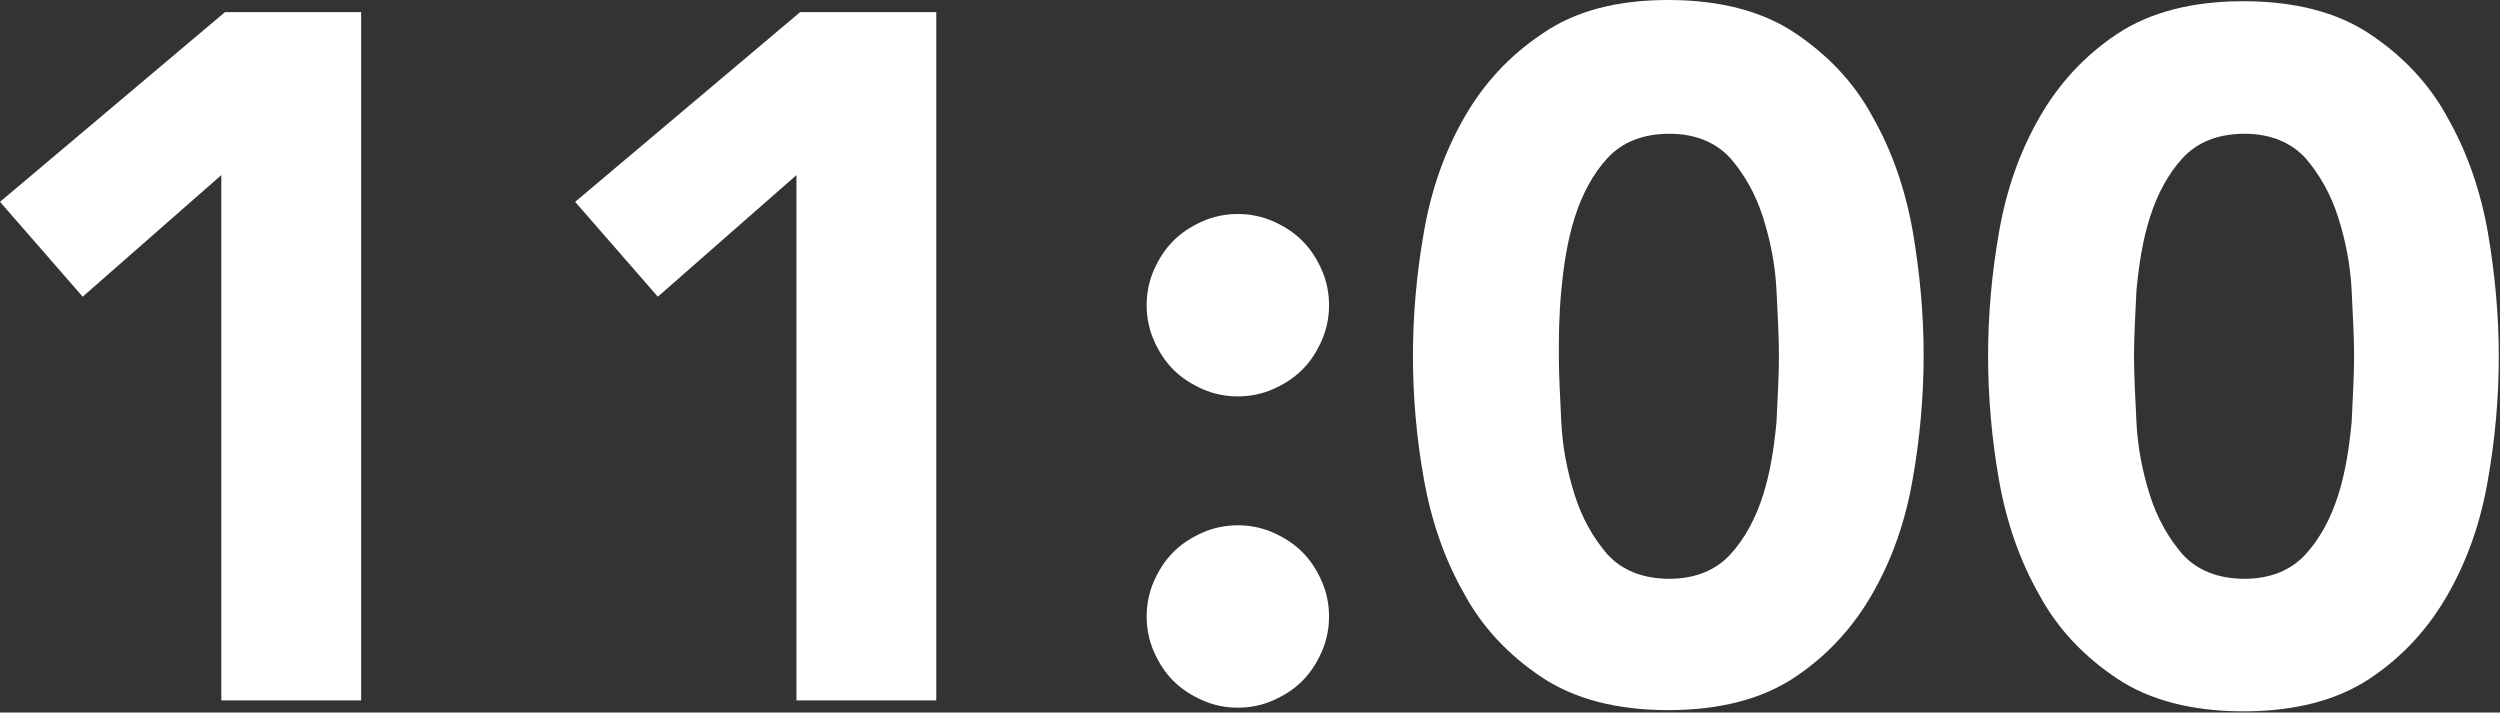 <?xml version="1.0" encoding="utf-8"?>
<!-- Generator: Adobe Illustrator 23.0.4, SVG Export Plug-In . SVG Version: 6.00 Build 0)  -->
<svg version="1.1" id="レイヤー_1" xmlns="http://www.w3.org/2000/svg" xmlns:xlink="http://www.w3.org/1999/xlink" x="0px"
	 y="0px" viewBox="0 0 205.6 58.6" style="enable-background:new 0 0 205.6 58.6;" xml:space="preserve">
<rect x="0" y="0" width="205.6" height="58.6" fill="#333333" stroke="none"/>
<style type="text/css">
	.st0{fill:#FFFFFF;}
</style>
<g>
	<path class="st0" d="M18.2,14.4l-11.4,10L0,16.6L18.5,1h11.2v56.6H18.2V14.4z"/>
	<path class="st0" d="M65.5,14.4l-11.4,10l-6.8-7.8L65.8,1H77v56.6H65.5V14.4z"/>
	<path class="st0" d="M94.3,25.1c0-1,0.2-2,0.6-2.9s0.9-1.7,1.6-2.4c0.7-0.7,1.5-1.2,2.4-1.6s1.9-0.6,2.9-0.6s2,0.2,2.9,0.6
		s1.7,0.9,2.4,1.6c0.7,0.7,1.2,1.5,1.6,2.4s0.6,1.9,0.6,2.9s-0.2,2-0.6,2.9s-0.9,1.7-1.6,2.4c-0.7,0.7-1.5,1.2-2.4,1.6
		c-0.9,0.4-1.9,0.6-2.9,0.6s-2-0.2-2.9-0.6s-1.7-0.9-2.4-1.6c-0.7-0.7-1.2-1.5-1.6-2.4C94.5,27.1,94.3,26.1,94.3,25.1z M94.3,50.7
		c0-1,0.2-2,0.6-2.9s0.9-1.7,1.6-2.4s1.5-1.2,2.4-1.6c0.9-0.4,1.9-0.6,2.9-0.6s2,0.2,2.9,0.6c0.9,0.4,1.7,0.9,2.4,1.6
		c0.7,0.7,1.2,1.5,1.6,2.4s0.6,1.9,0.6,2.9s-0.2,2-0.6,2.9s-0.9,1.7-1.6,2.4s-1.5,1.2-2.4,1.6c-0.9,0.4-1.9,0.6-2.9,0.6
		s-2-0.2-2.9-0.6c-0.9-0.4-1.7-0.9-2.4-1.6c-0.7-0.7-1.2-1.5-1.6-2.4S94.3,51.7,94.3,50.7z"/>
	<path class="st0" d="M116.2,29.3c0-3.4,0.3-6.8,0.9-10.2c0.6-3.5,1.7-6.6,3.3-9.4c1.6-2.8,3.7-5.1,6.4-6.9C129.5,0.9,133,0,137.2,0
		s7.7,0.9,10.4,2.7s4.9,4.1,6.4,6.9c1.6,2.8,2.7,6,3.3,9.4c0.6,3.5,0.9,6.9,0.9,10.2c0,3.4-0.3,6.8-0.9,10.2
		c-0.6,3.5-1.7,6.6-3.3,9.4c-1.6,2.8-3.7,5.1-6.4,6.9c-2.7,1.8-6.2,2.7-10.4,2.7s-7.7-0.9-10.4-2.7c-2.7-1.8-4.9-4.1-6.4-6.9
		c-1.6-2.8-2.7-6-3.3-9.4C116.5,36.1,116.2,32.6,116.2,29.3z M128.2,29.3c0,1.5,0.1,3.3,0.2,5.4c0.1,2.1,0.5,4.1,1.1,6
		s1.5,3.5,2.7,4.9c1.2,1.3,2.9,2,5.1,2c2.1,0,3.8-0.7,5-2s2.1-3,2.7-4.9c0.6-1.9,0.9-3.9,1.1-6c0.1-2.1,0.2-3.9,0.2-5.4
		s-0.1-3.3-0.2-5.4c-0.1-2.1-0.5-4.1-1.1-6s-1.5-3.5-2.7-4.9c-1.2-1.3-2.9-2-5-2c-2.2,0-3.9,0.7-5.1,2c-1.2,1.3-2.1,3-2.7,4.9
		c-0.6,1.9-0.9,3.9-1.1,6C128.2,26,128.2,27.8,128.2,29.3z"/>
	<path class="st0" d="M163.5,29.3c0-3.4,0.3-6.8,0.9-10.2c0.6-3.5,1.7-6.6,3.3-9.4s3.7-5.1,6.4-6.9s6.2-2.7,10.4-2.7
		s7.7,0.9,10.4,2.7s4.9,4.1,6.4,6.9c1.6,2.8,2.7,6,3.3,9.4c0.6,3.5,0.9,6.9,0.9,10.2c0,3.4-0.3,6.8-0.9,10.2
		c-0.6,3.5-1.7,6.6-3.3,9.4c-1.6,2.8-3.7,5.1-6.4,6.9c-2.7,1.8-6.2,2.7-10.4,2.7s-7.7-0.9-10.4-2.7s-4.9-4.1-6.4-6.9
		c-1.6-2.8-2.7-6-3.3-9.4C163.8,36.1,163.5,32.6,163.5,29.3z M175.5,29.3c0,1.5,0.1,3.3,0.2,5.4c0.1,2.1,0.5,4.1,1.1,6
		s1.5,3.5,2.7,4.9c1.2,1.3,2.9,2,5.1,2c2.1,0,3.8-0.7,5-2s2.1-3,2.7-4.9c0.6-1.9,0.9-3.9,1.1-6c0.1-2.1,0.2-3.9,0.2-5.4
		s-0.1-3.3-0.2-5.4c-0.1-2.1-0.5-4.1-1.1-6s-1.5-3.5-2.7-4.9c-1.2-1.3-2.9-2-5-2c-2.2,0-3.9,0.7-5.1,2c-1.2,1.3-2.1,3-2.7,4.9
		c-0.6,1.9-0.9,3.9-1.1,6C175.6,26,175.5,27.8,175.5,29.3z"/>
</g>
</svg>

